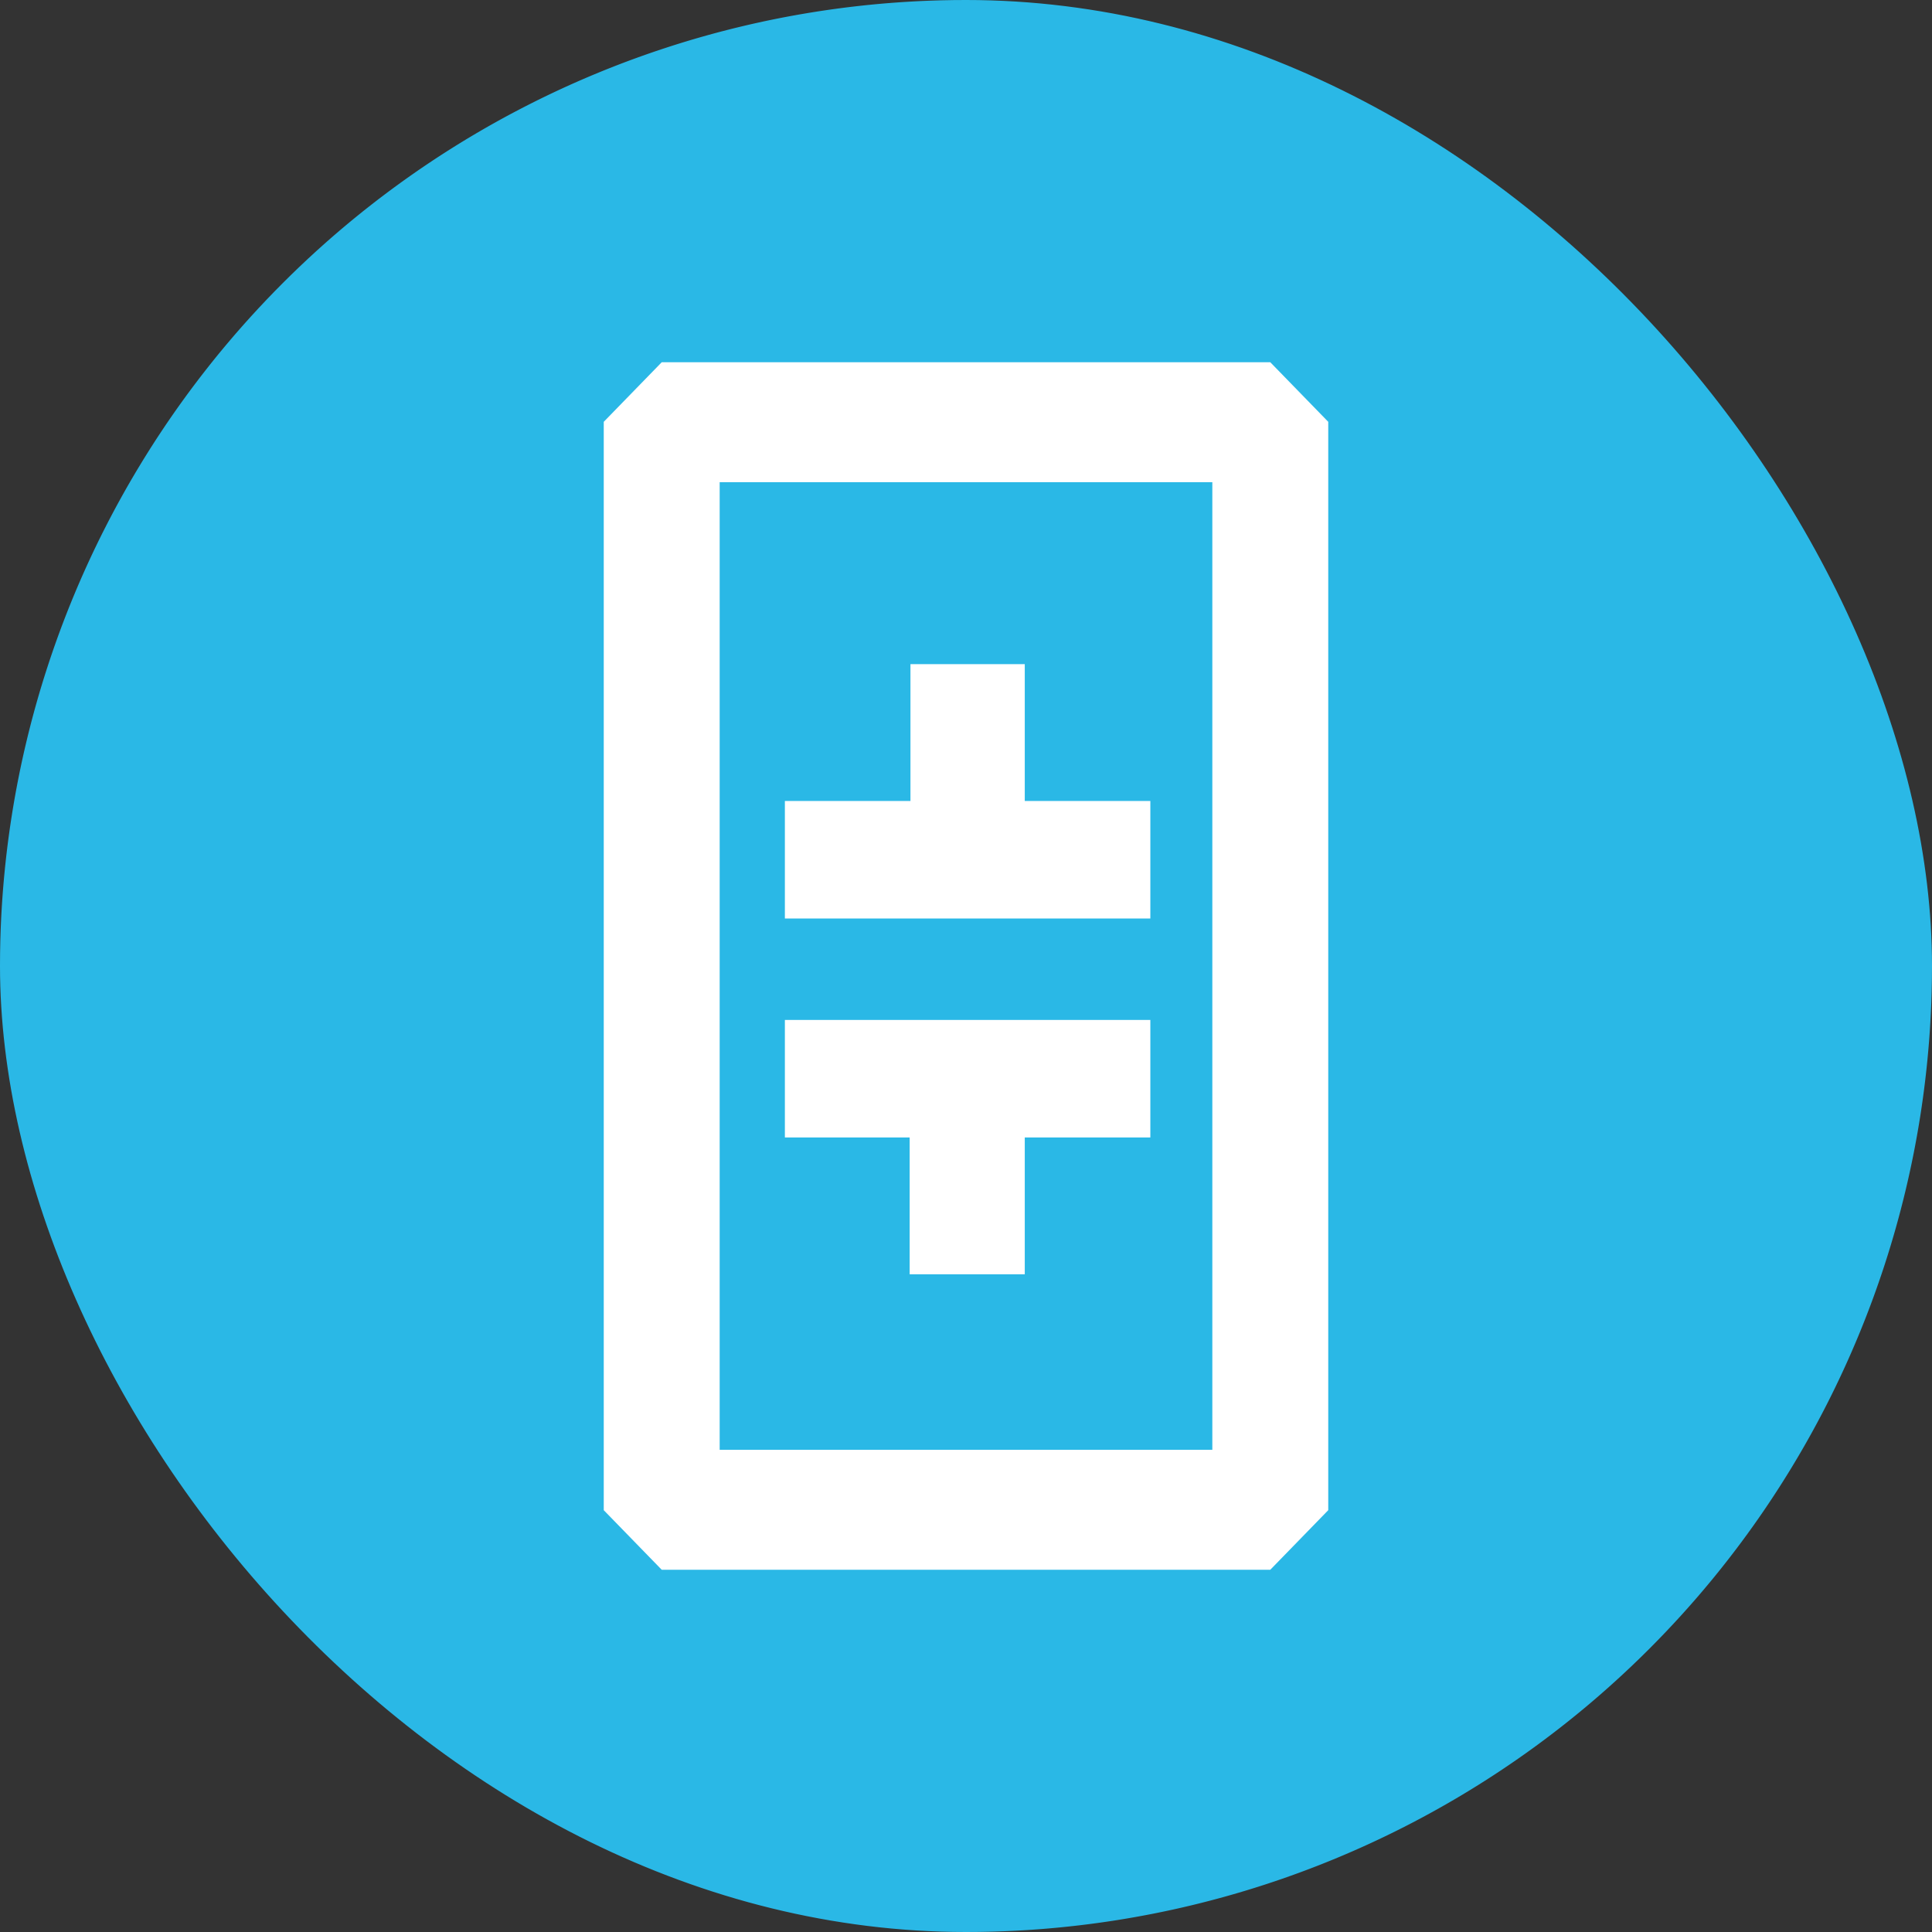 <svg xmlns="http://www.w3.org/2000/svg" width="24" height="24" fill="none" viewBox="0 0 24 24"><rect x="0" y="0" width="24" height="24" fill="#333333" stroke="none"/><g clip-path="url(#a)"><path fill="#2AB8E6" d="M12 24a12 12 0 1 0 0-24 12 12 0 0 0 0 24"/><path fill="#fff" d="M8.22 4.5h7.56l.72.74v13.52l-.72.74H8.22l-.72-.74V5.24zm.72 13.51h6.12V5.99H8.94zm5.35-3.88h-1.56v1.7H11.3v-1.7H9.75v-1.46h4.54zm0-4.18v1.46H9.75V9.95h1.56v-1.7h1.42v1.7z"/></g><defs><clipPath id="a"><rect width="24" height="24" fill="#fff" rx="12"/></clipPath></defs></svg>